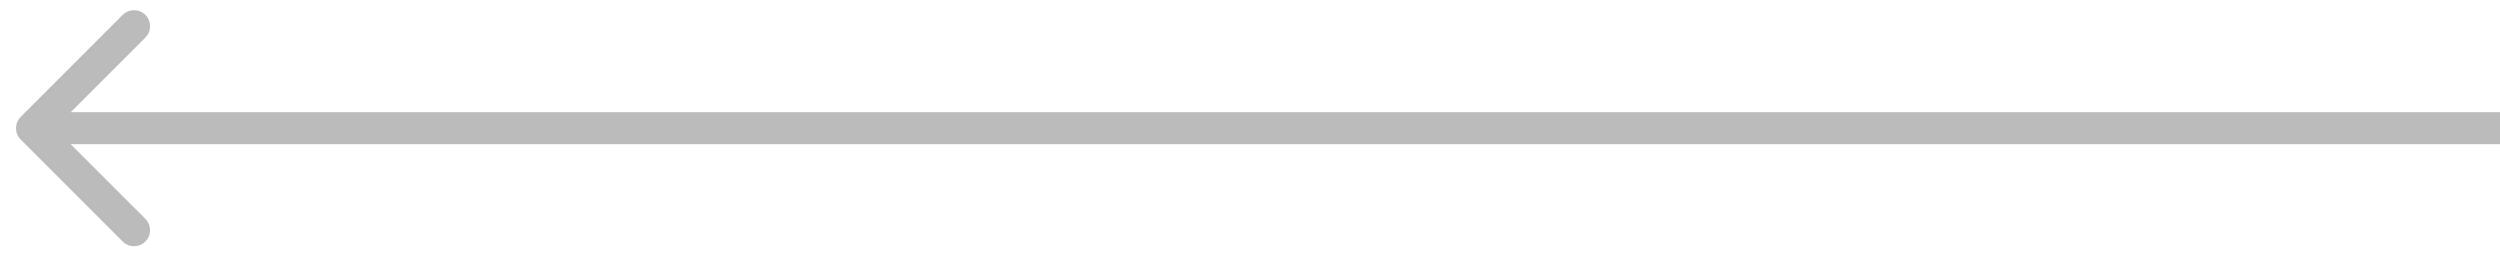 <svg xmlns="http://www.w3.org/2000/svg" width="78" height="8" viewBox="0 0 78 8" fill="none">
  <path d="M0.646 3.646C0.451 3.842 0.451 4.158 0.646 4.354L3.828 7.536C4.024 7.731 4.34 7.731 4.536 7.536C4.731 7.34 4.731 7.024 4.536 6.828L1.707 4L4.536 1.172C4.731 0.976 4.731 0.66 4.536 0.464C4.34 0.269 4.024 0.269 3.828 0.464L0.646 3.646ZM78 4V3.5L1 3.5V4V4.5L78 4.5V4Z" fill="#1B1B1B" fill-opacity="0.3"></path>
</svg>
